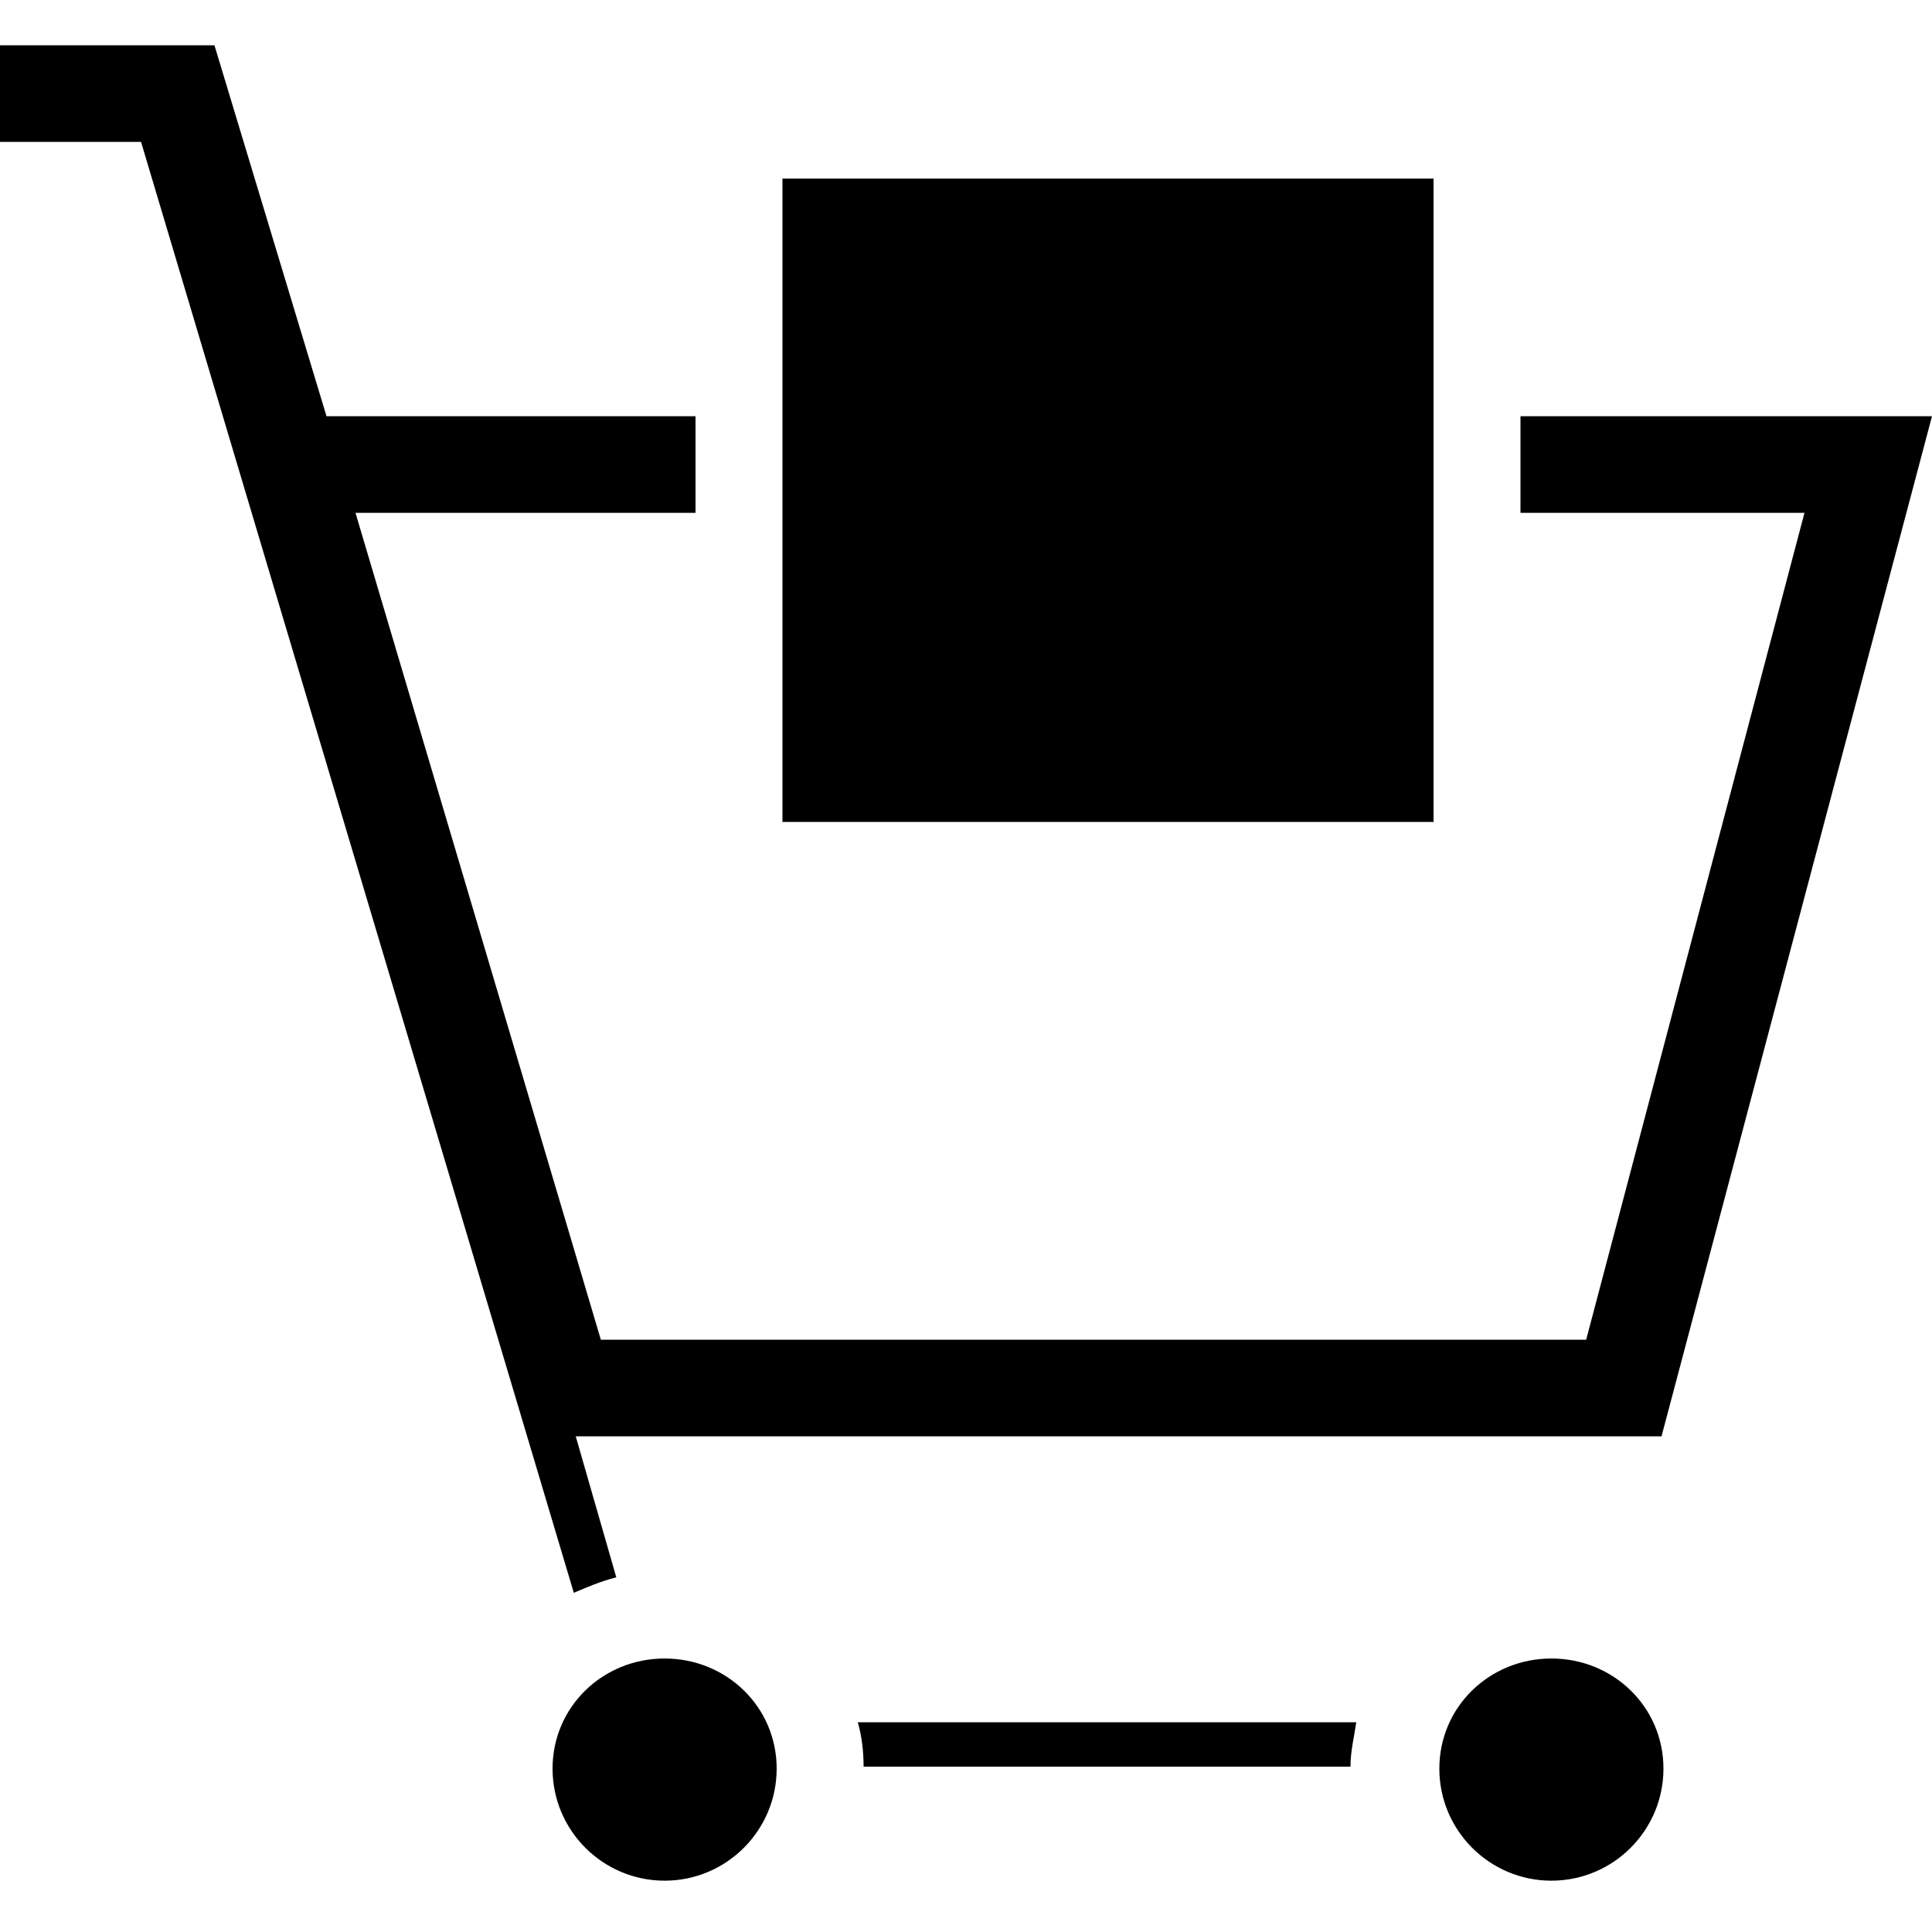 <?xml version="1.0" encoding="iso-8859-1"?>
<!DOCTYPE svg PUBLIC "-//W3C//DTD SVG 1.1 Basic//EN" "http://www.w3.org/Graphics/SVG/1.1/DTD/svg11-basic.dtd">
<svg version="1.1" baseProfile="basic"
   xmlns="http://www.w3.org/2000/svg" xmlns:xlink="http://www.w3.org/1999/xlink" x="0px" y="0px" width="512px" height="512px"
   viewBox="0 0 512 512" xml:space="preserve">
  <path transform="matrix(0.512,0,0,0.512,0,12)" stroke="none" style="fill:#000000" d="M 402 892 C 402 924 376 950 344 950 C 312 950 286 924 286 892 C 286 860 312 835 344 835 C 376 835 402 860 402 892 M 861 892 C 861 924 835 950 803 950 C 771 950 745 924 745 892 C 745 860 771 835 803 835 C 835 835 861 860 861 892 M 447 891 L 699 891 C 699 883 701 875 702 868 L 444 868 C 446 875 447 883 447 891 z M 319 793 L 298 720 L 860 720 L 1000 192 L 787 192 L 787 242 L 934 242 L 821 670 L 311 670 L 184 242 L 360 242 L 360 192 L 169 192 L 111 0 L 0 0 L 0 50 L 73 50 L 297 801 C 304 798 311 795 319 793 z M 405 69 L 742 69 L 742 402 L 405 402 L 405 69"/>
</svg>
